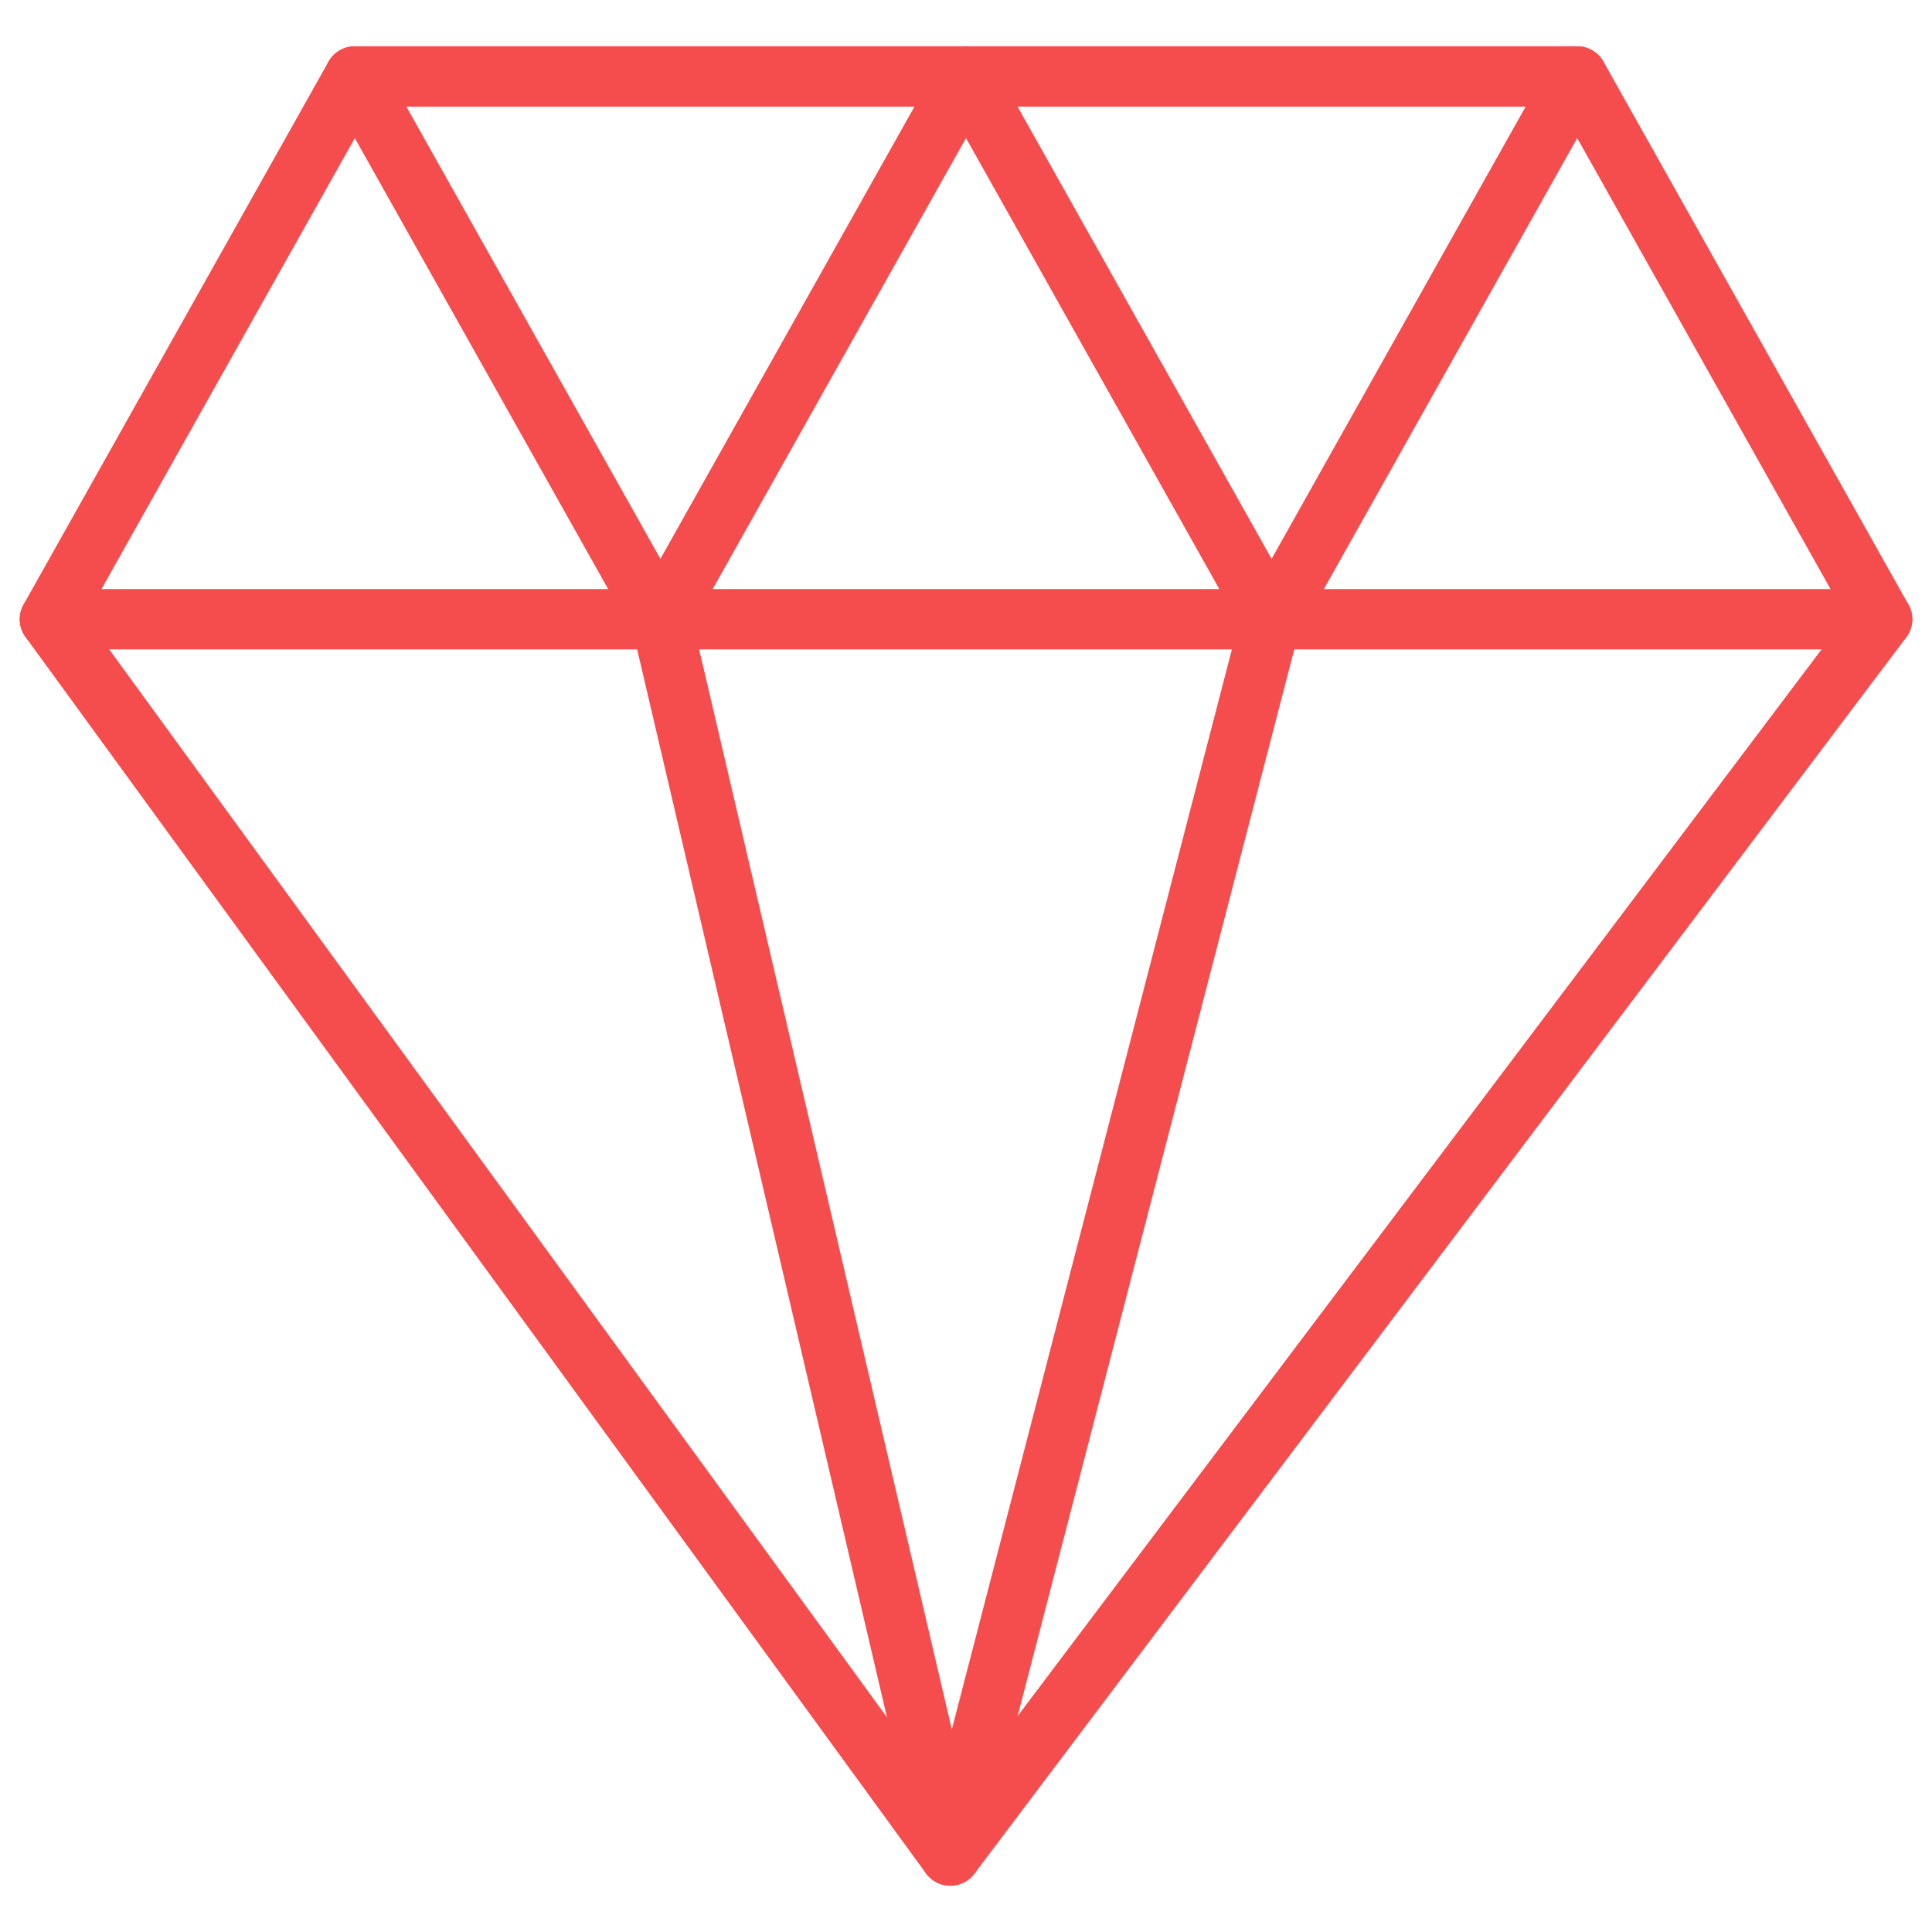 <?xml version="1.0" encoding="UTF-8"?>
<svg id="Layer_1" data-name="Layer 1" xmlns="http://www.w3.org/2000/svg" viewBox="0 0 96 96">
  <polyline points="2.48 30.77 47.22 92.2 93.52 30.77" fill="none" stroke="#f54d4d" stroke-linecap="round" stroke-linejoin="round" stroke-width="3"/>
  <polyline points="32.85 30.77 47.22 92.2 63.15 30.77" fill="none" stroke="#f54d4d" stroke-linecap="round" stroke-linejoin="round" stroke-width="3"/>
  <g>
    <polygon points="17.63 3.8 2.48 30.77 32.78 30.77 17.63 3.8" fill="none" stroke="#f54d4d" stroke-linecap="round" stroke-linejoin="round" stroke-width="3"/>
    <polygon points="48 3.8 32.85 30.77 63.15 30.77 48 3.8" fill="none" stroke="#f54d4d" stroke-linecap="round" stroke-linejoin="round" stroke-width="3"/>
    <polygon points="78.37 3.8 63.22 30.77 93.52 30.77 78.37 3.8" fill="none" stroke="#f54d4d" stroke-linecap="round" stroke-linejoin="round" stroke-width="3"/>
  </g>
  <line x1="17.63" y1="3.8" x2="78.37" y2="3.8" fill="none" stroke="#f54d4d" stroke-linecap="round" stroke-linejoin="round" stroke-width="3"/>
</svg>